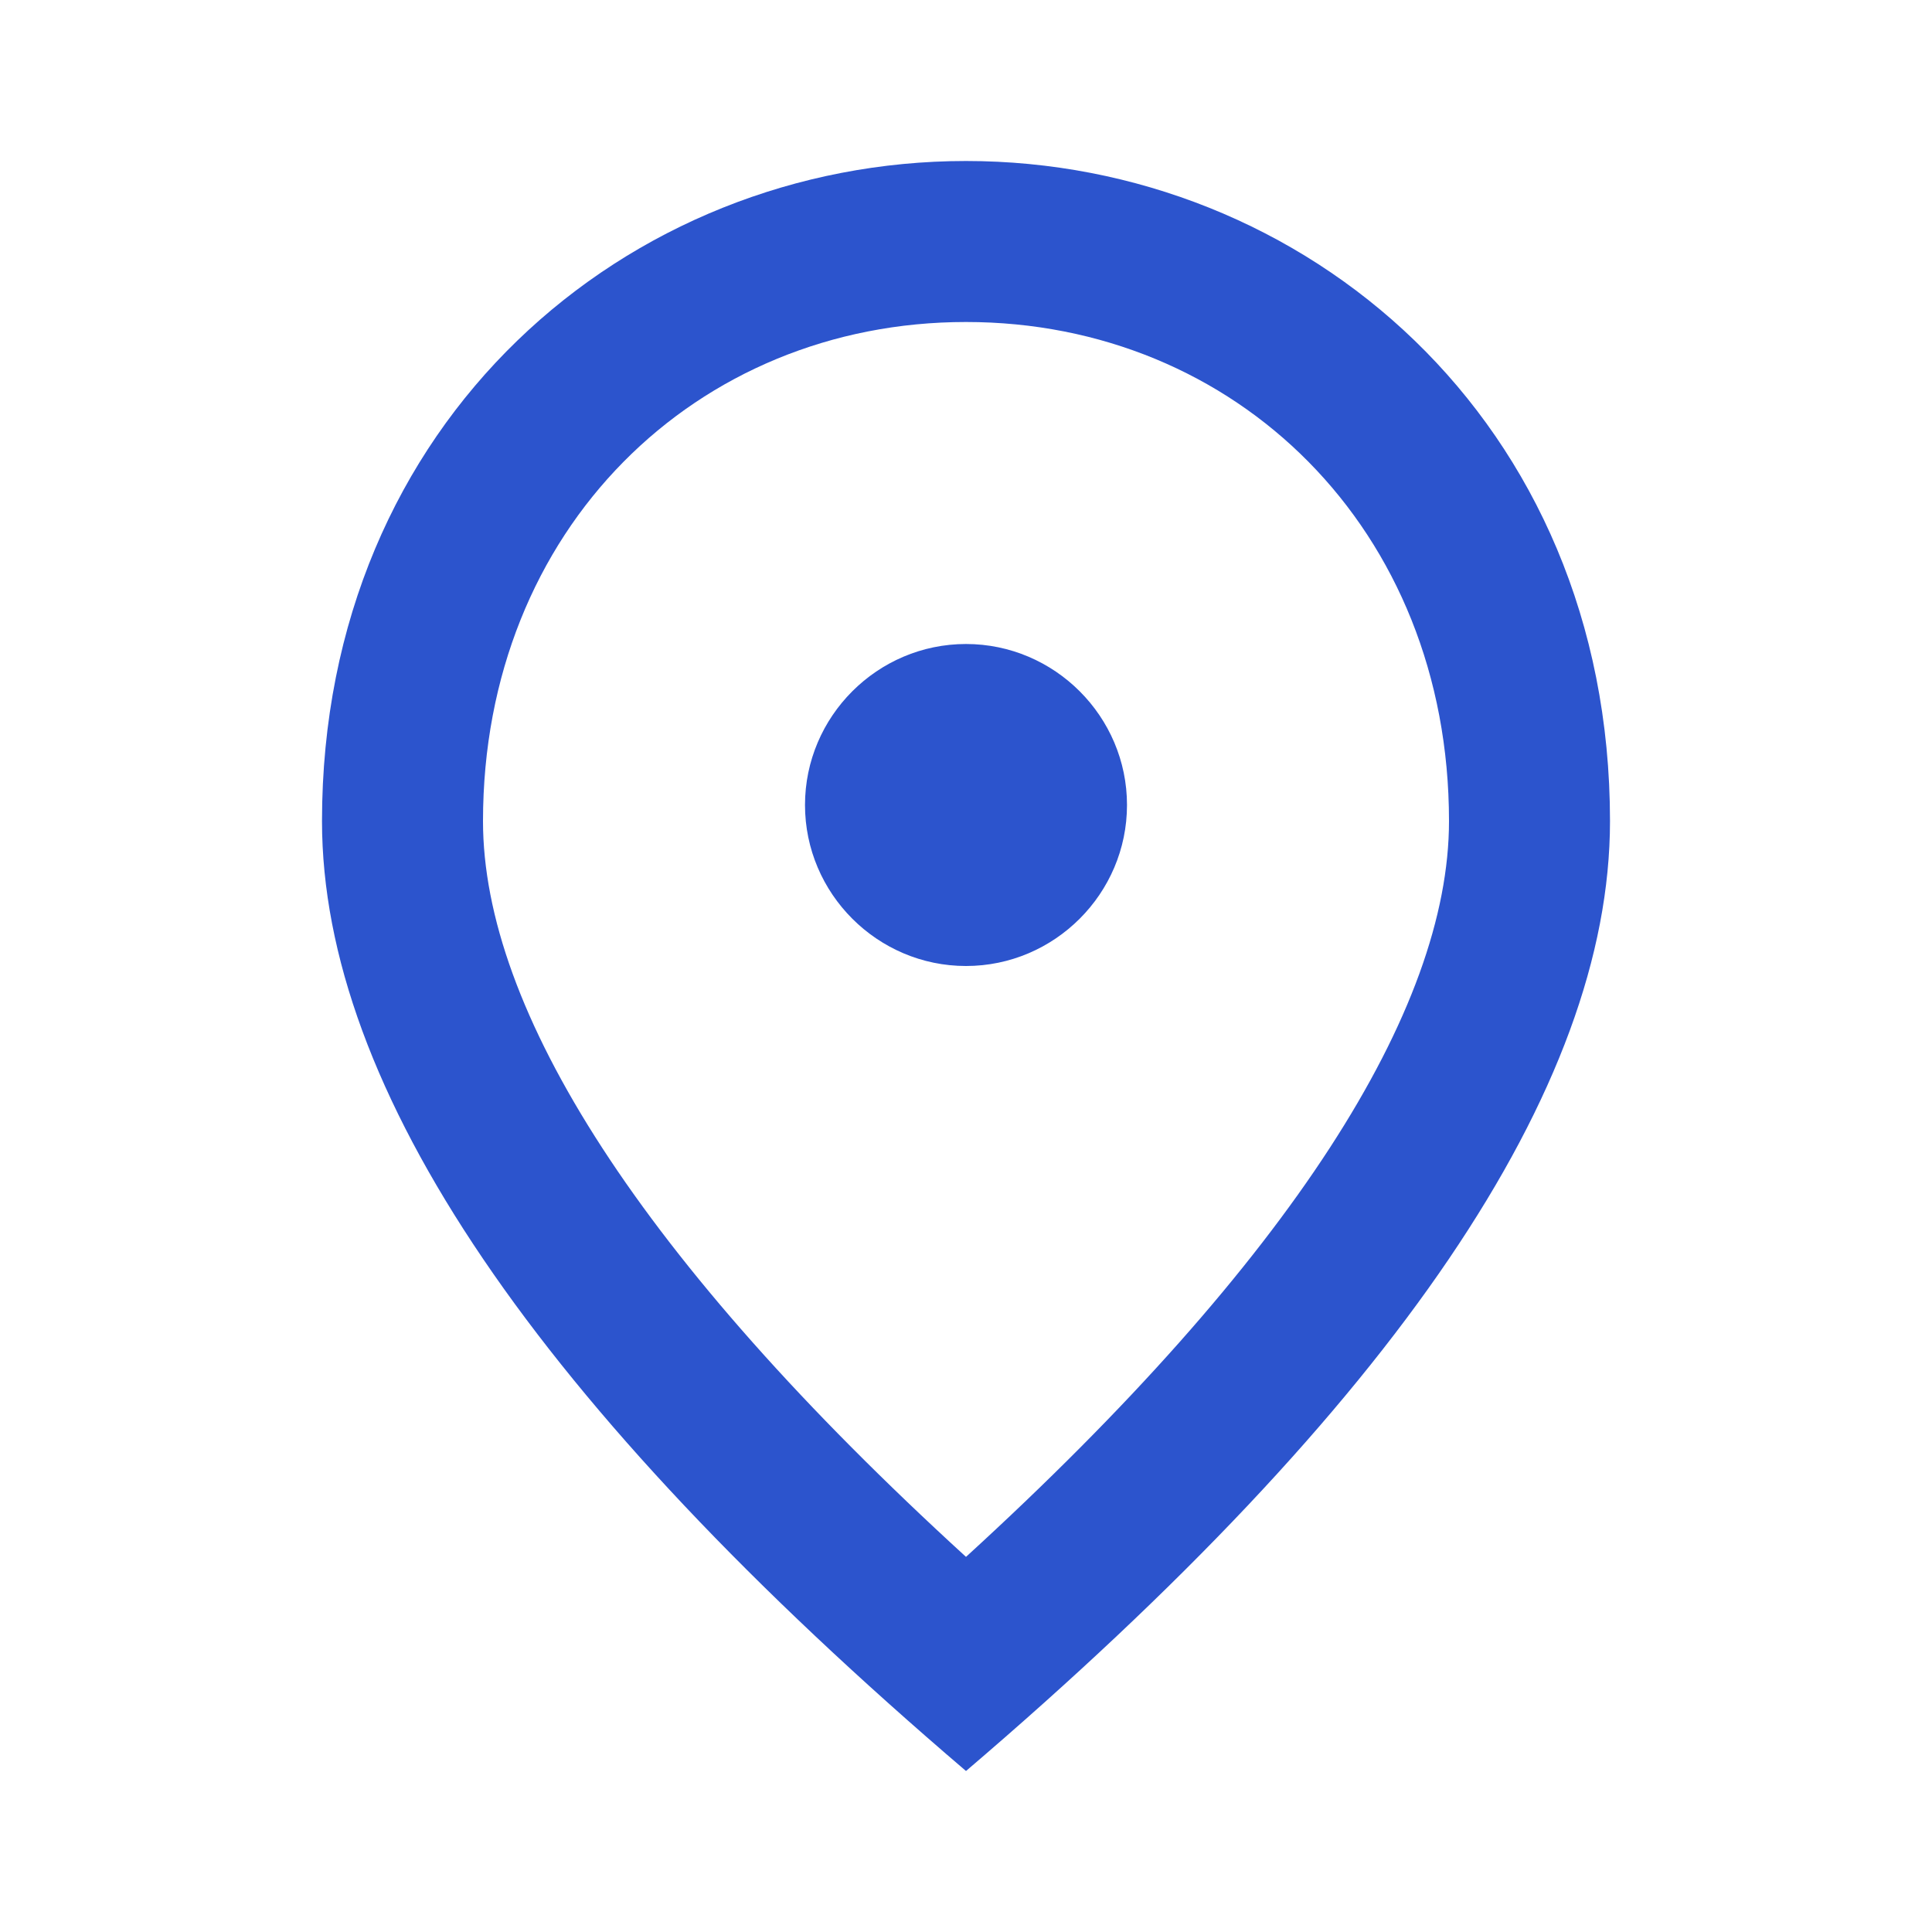 <?xml version="1.0" encoding="UTF-8"?>
<svg width="48px" height="48px" viewBox="0 0 48 48" version="1.1" xmlns="http://www.w3.org/2000/svg" xmlns:xlink="http://www.w3.org/1999/xlink">
    <title>place</title>
    <g id="place" stroke="none" stroke-width="1" fill="none" fill-rule="evenodd">
        <g id="place-black-48dp">
            <polygon id="Path" points="0 0 48 0 48 48 0 48"></polygon>
            <path d="M24,24 C21.8,24 20,22.2 20,20 C20,17.8 21.8,16 24,16 C26.2,16 28,17.8 28,20 C28,22.2 26.2,24 24,24 Z M36,20.4 C36,13.14 30.7,8 24,8 C17.3,8 12,13.14 12,20.4 C12,25.08 15.9,31.28 24,38.68 C32.1,31.28 36,25.08 36,20.4 Z M24,4 C32.4,4 40,10.44 40,20.4 C40,27.04 34.66,34.9 24,44 C13.34,34.9 8,27.04 8,20.4 C8,10.44 15.6,4 24,4 Z" id="Shape" fill="#2C54CD" fill-rule="nonzero"></path>
        </g>
    </g>
</svg>